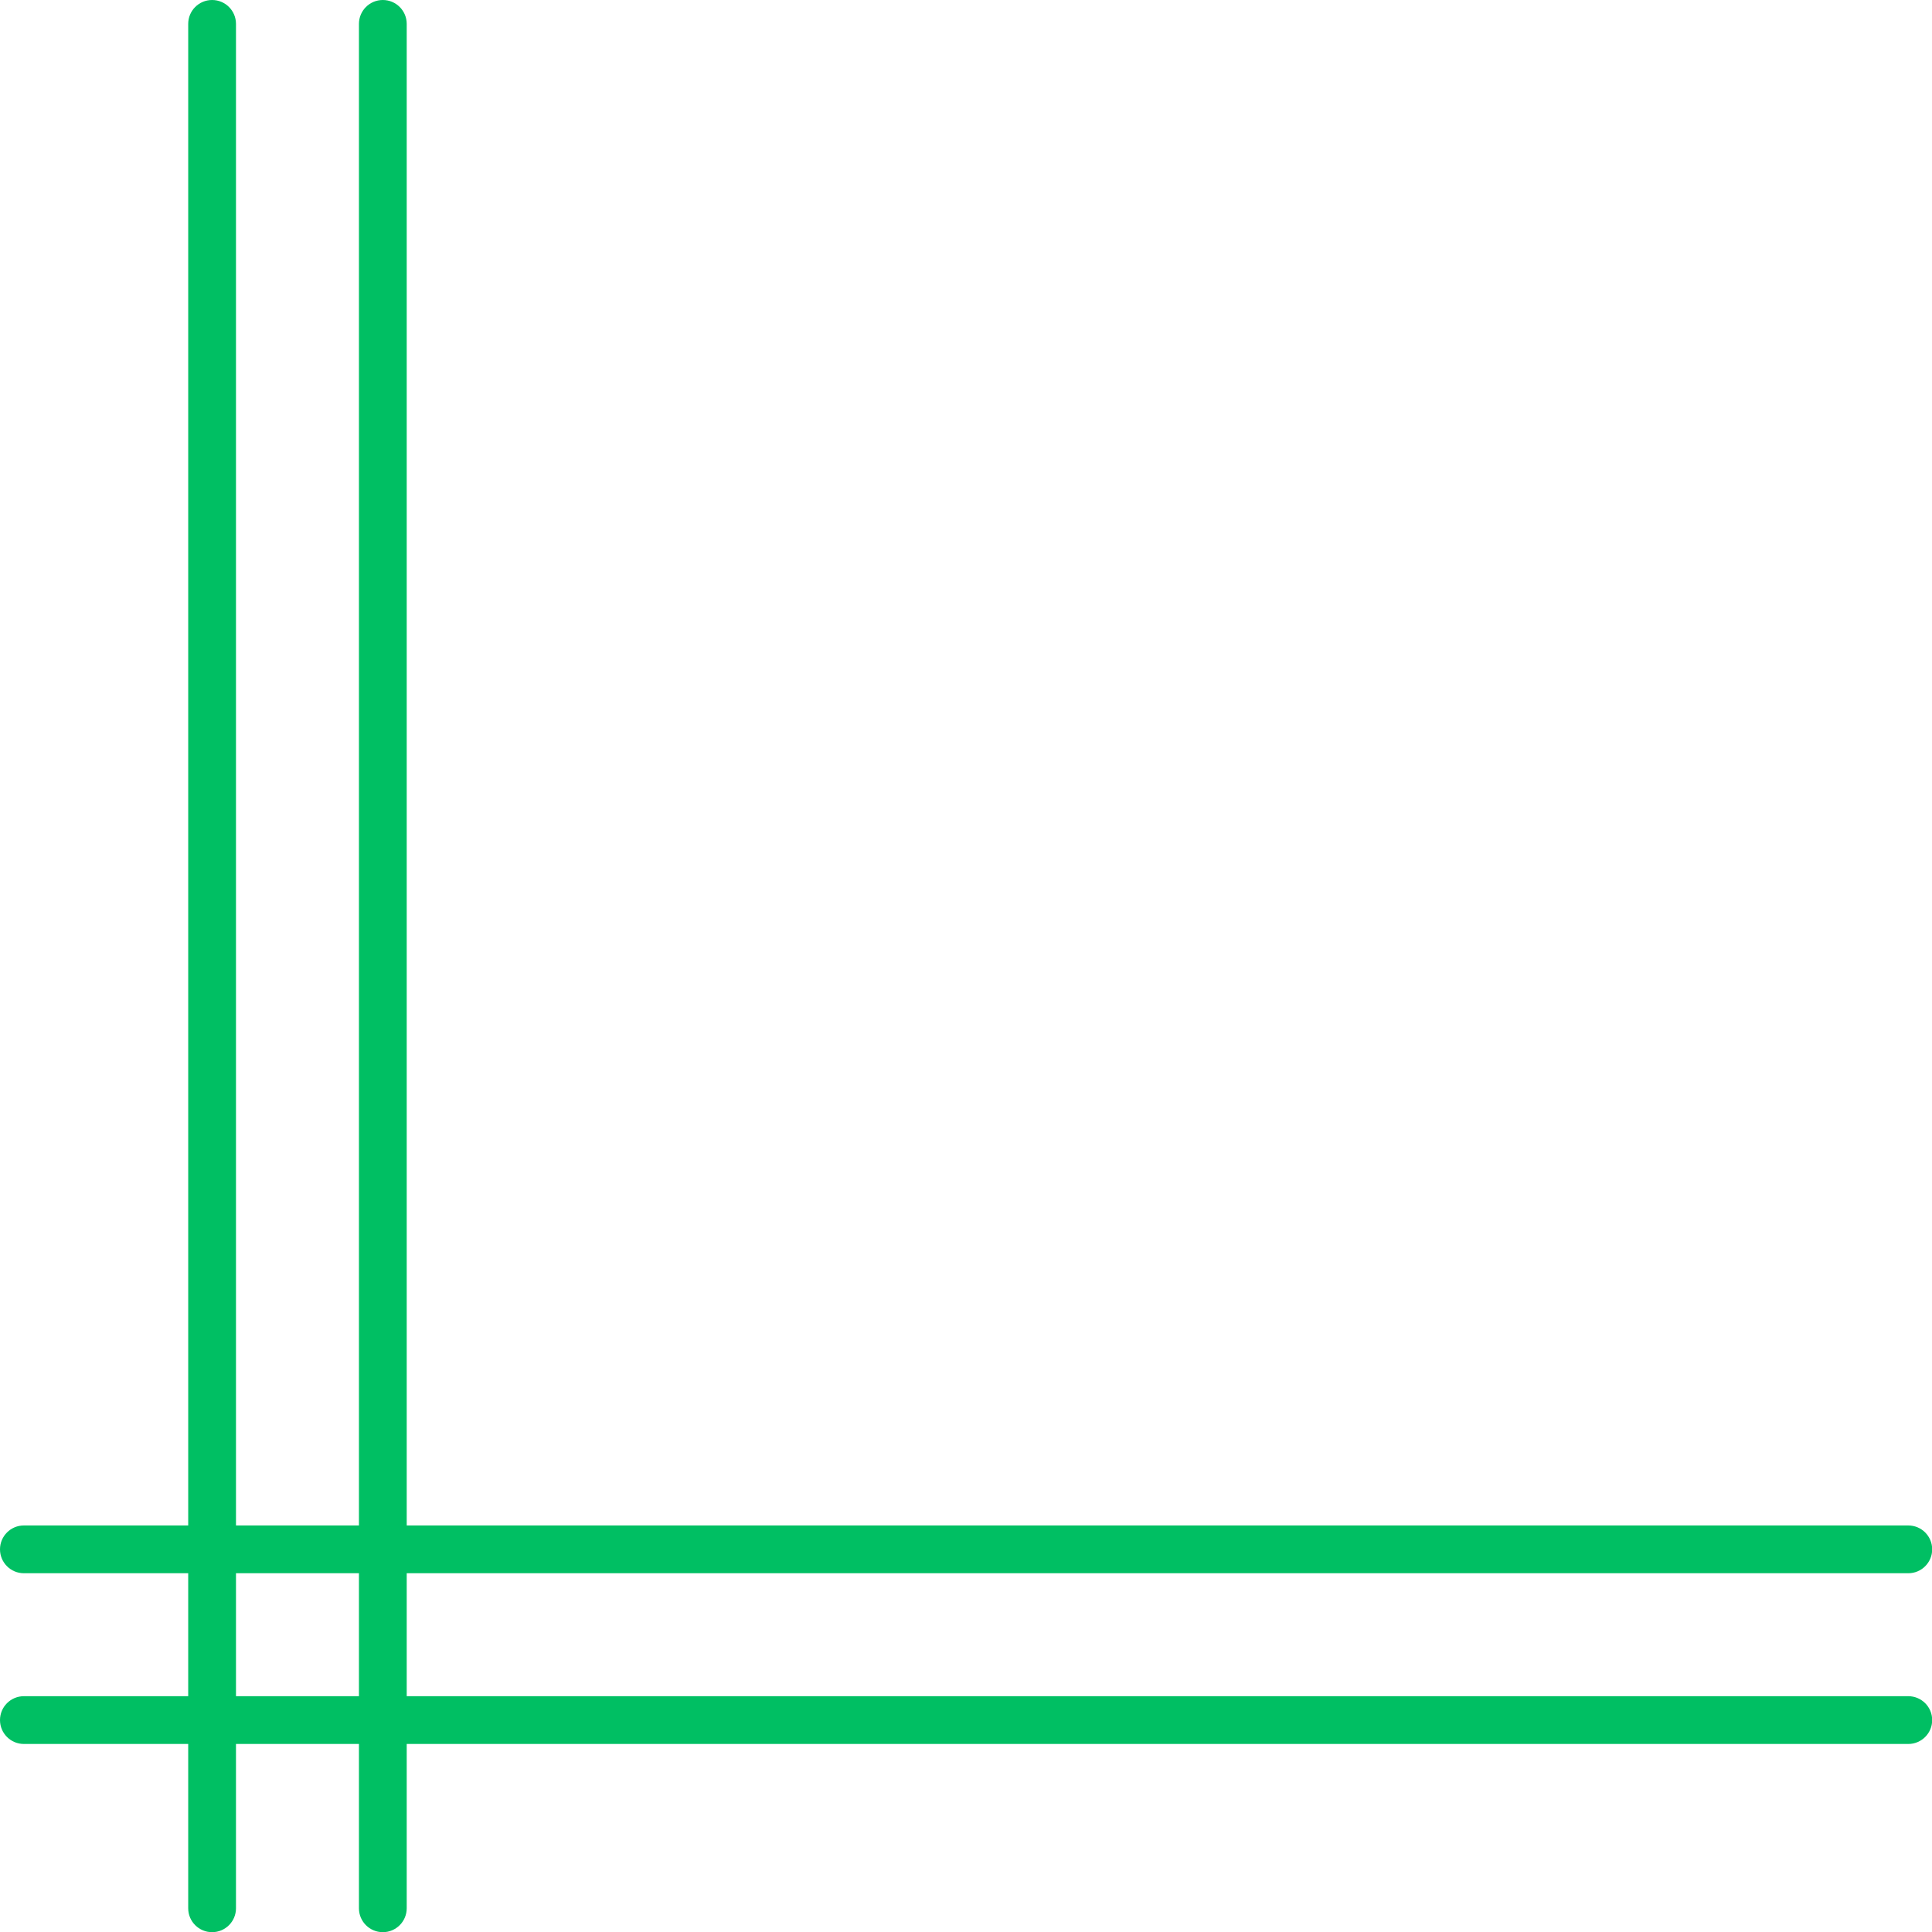 <?xml version="1.0" encoding="UTF-8" standalone="no"?><svg xmlns="http://www.w3.org/2000/svg" xmlns:xlink="http://www.w3.org/1999/xlink" fill="#00bf63" height="323.5" preserveAspectRatio="xMidYMid meet" version="1" viewBox="0.0 0.0 323.5 323.5" width="323.5" zoomAndPan="magnify"><g id="change1_1"><path d="M319.53,284.016H68.102v-20.588H319.53c2.209,0,4-1.791,4-4s-1.791-4-4-4H68.102V4c0-2.209-1.791-4-4-4s-4,1.791-4,4 v251.428H39.514V4c0-2.209-1.791-4-4-4s-4,1.791-4,4v251.428H4c-2.209,0-4,1.791-4,4s1.791,4,4,4h27.514v20.588H4 c-2.209,0-4,1.791-4,4s1.791,4,4,4h27.514v27.514c0,2.209,1.791,4,4,4s4-1.791,4-4v-27.514h20.588v27.514c0,2.209,1.791,4,4,4 s4-1.791,4-4v-27.514H319.53c2.209,0,4-1.791,4-4S321.739,284.016,319.53,284.016z M39.514,284.016v-20.588h20.588v20.588H39.514z" fill="inherit"/></g></svg>